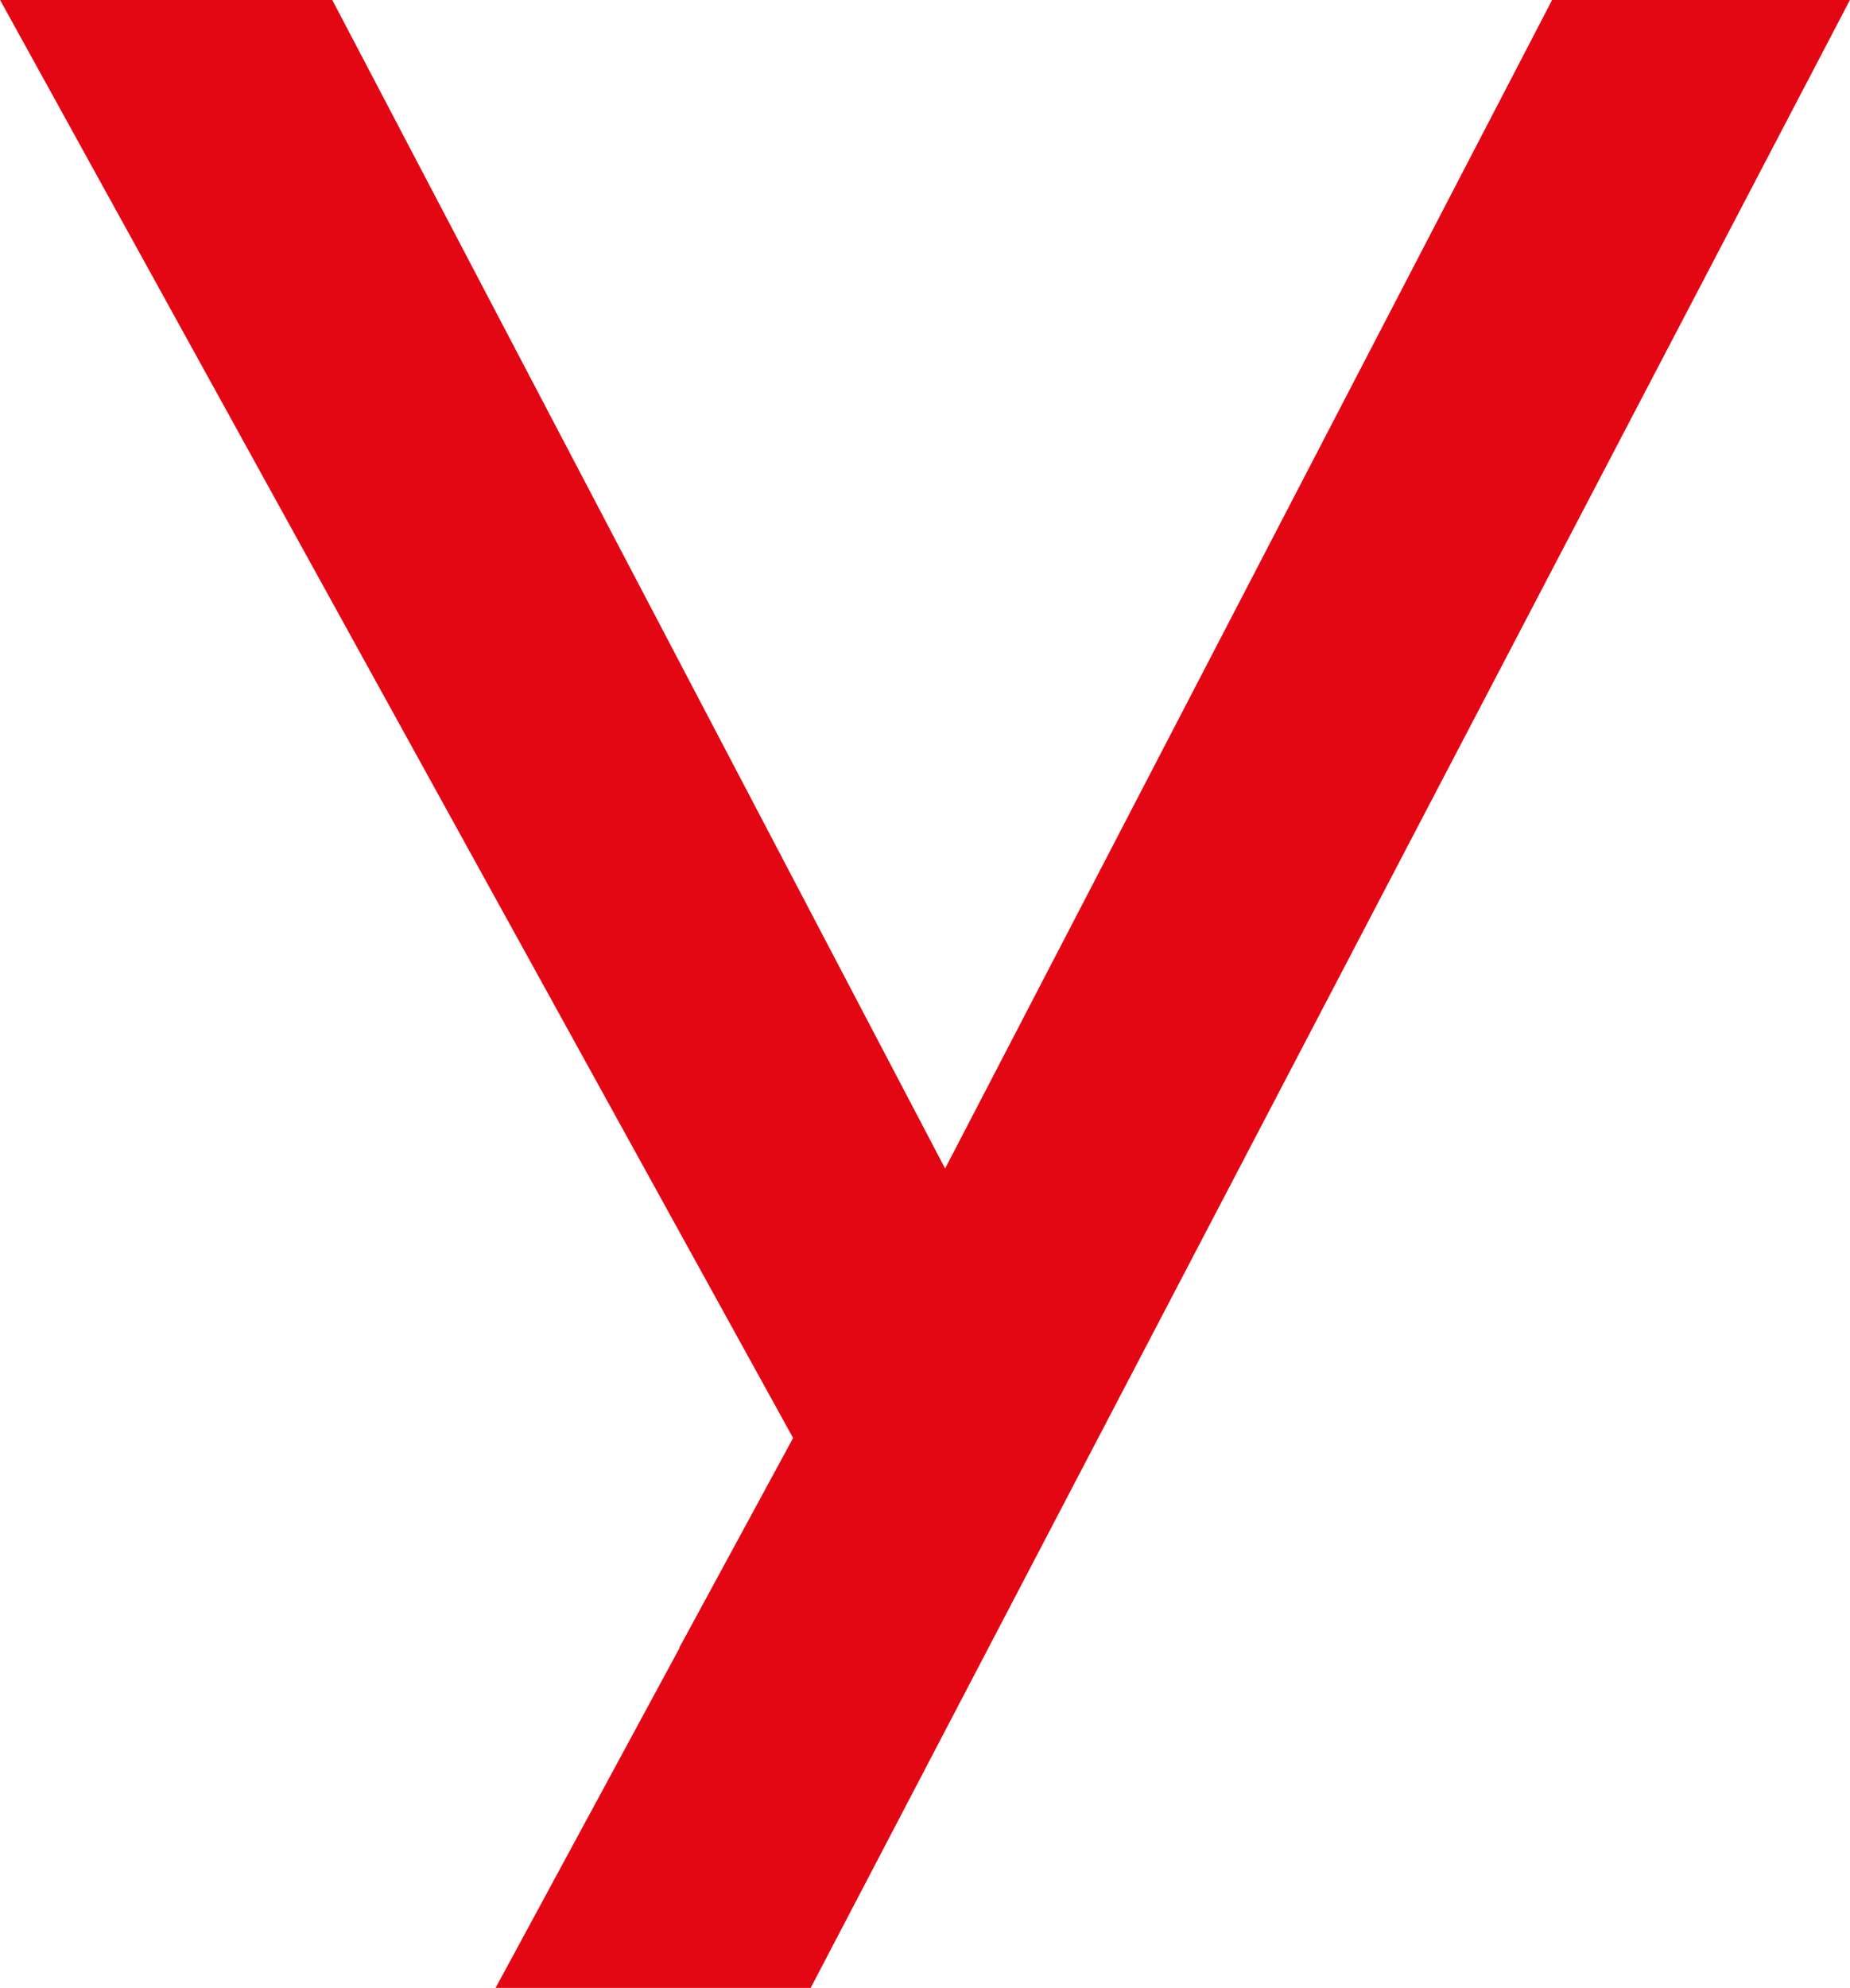 <?xml version="1.0" encoding="UTF-8" standalone="no"?>
<!-- Created with Inkscape (http://www.inkscape.org/) -->

<svg
   width="11.684mm"
   height="12.549mm"
   viewBox="0 0 11.684 12.549"
   version="1.1"
   id="svg1"
   xmlns="http://www.w3.org/2000/svg"
   xmlns:svg="http://www.w3.org/2000/svg">
  <defs
     id="defs1" />
  <g
     id="layer1"
     transform="translate(-99.219,-142.346)">
    <path
       class="cls-3"
       d="m 103.508,152.749 0.72,-1.326 -5.009,-9.078 h 2.098 l 3.871,7.377 3.834,-7.377 h 1.881 l -6.564,12.549 h -1.99 l 1.162,-2.146"
       id="path3"
       style="display:inline;fill:#e30613;stroke-width:0px" />
  </g>
</svg>
